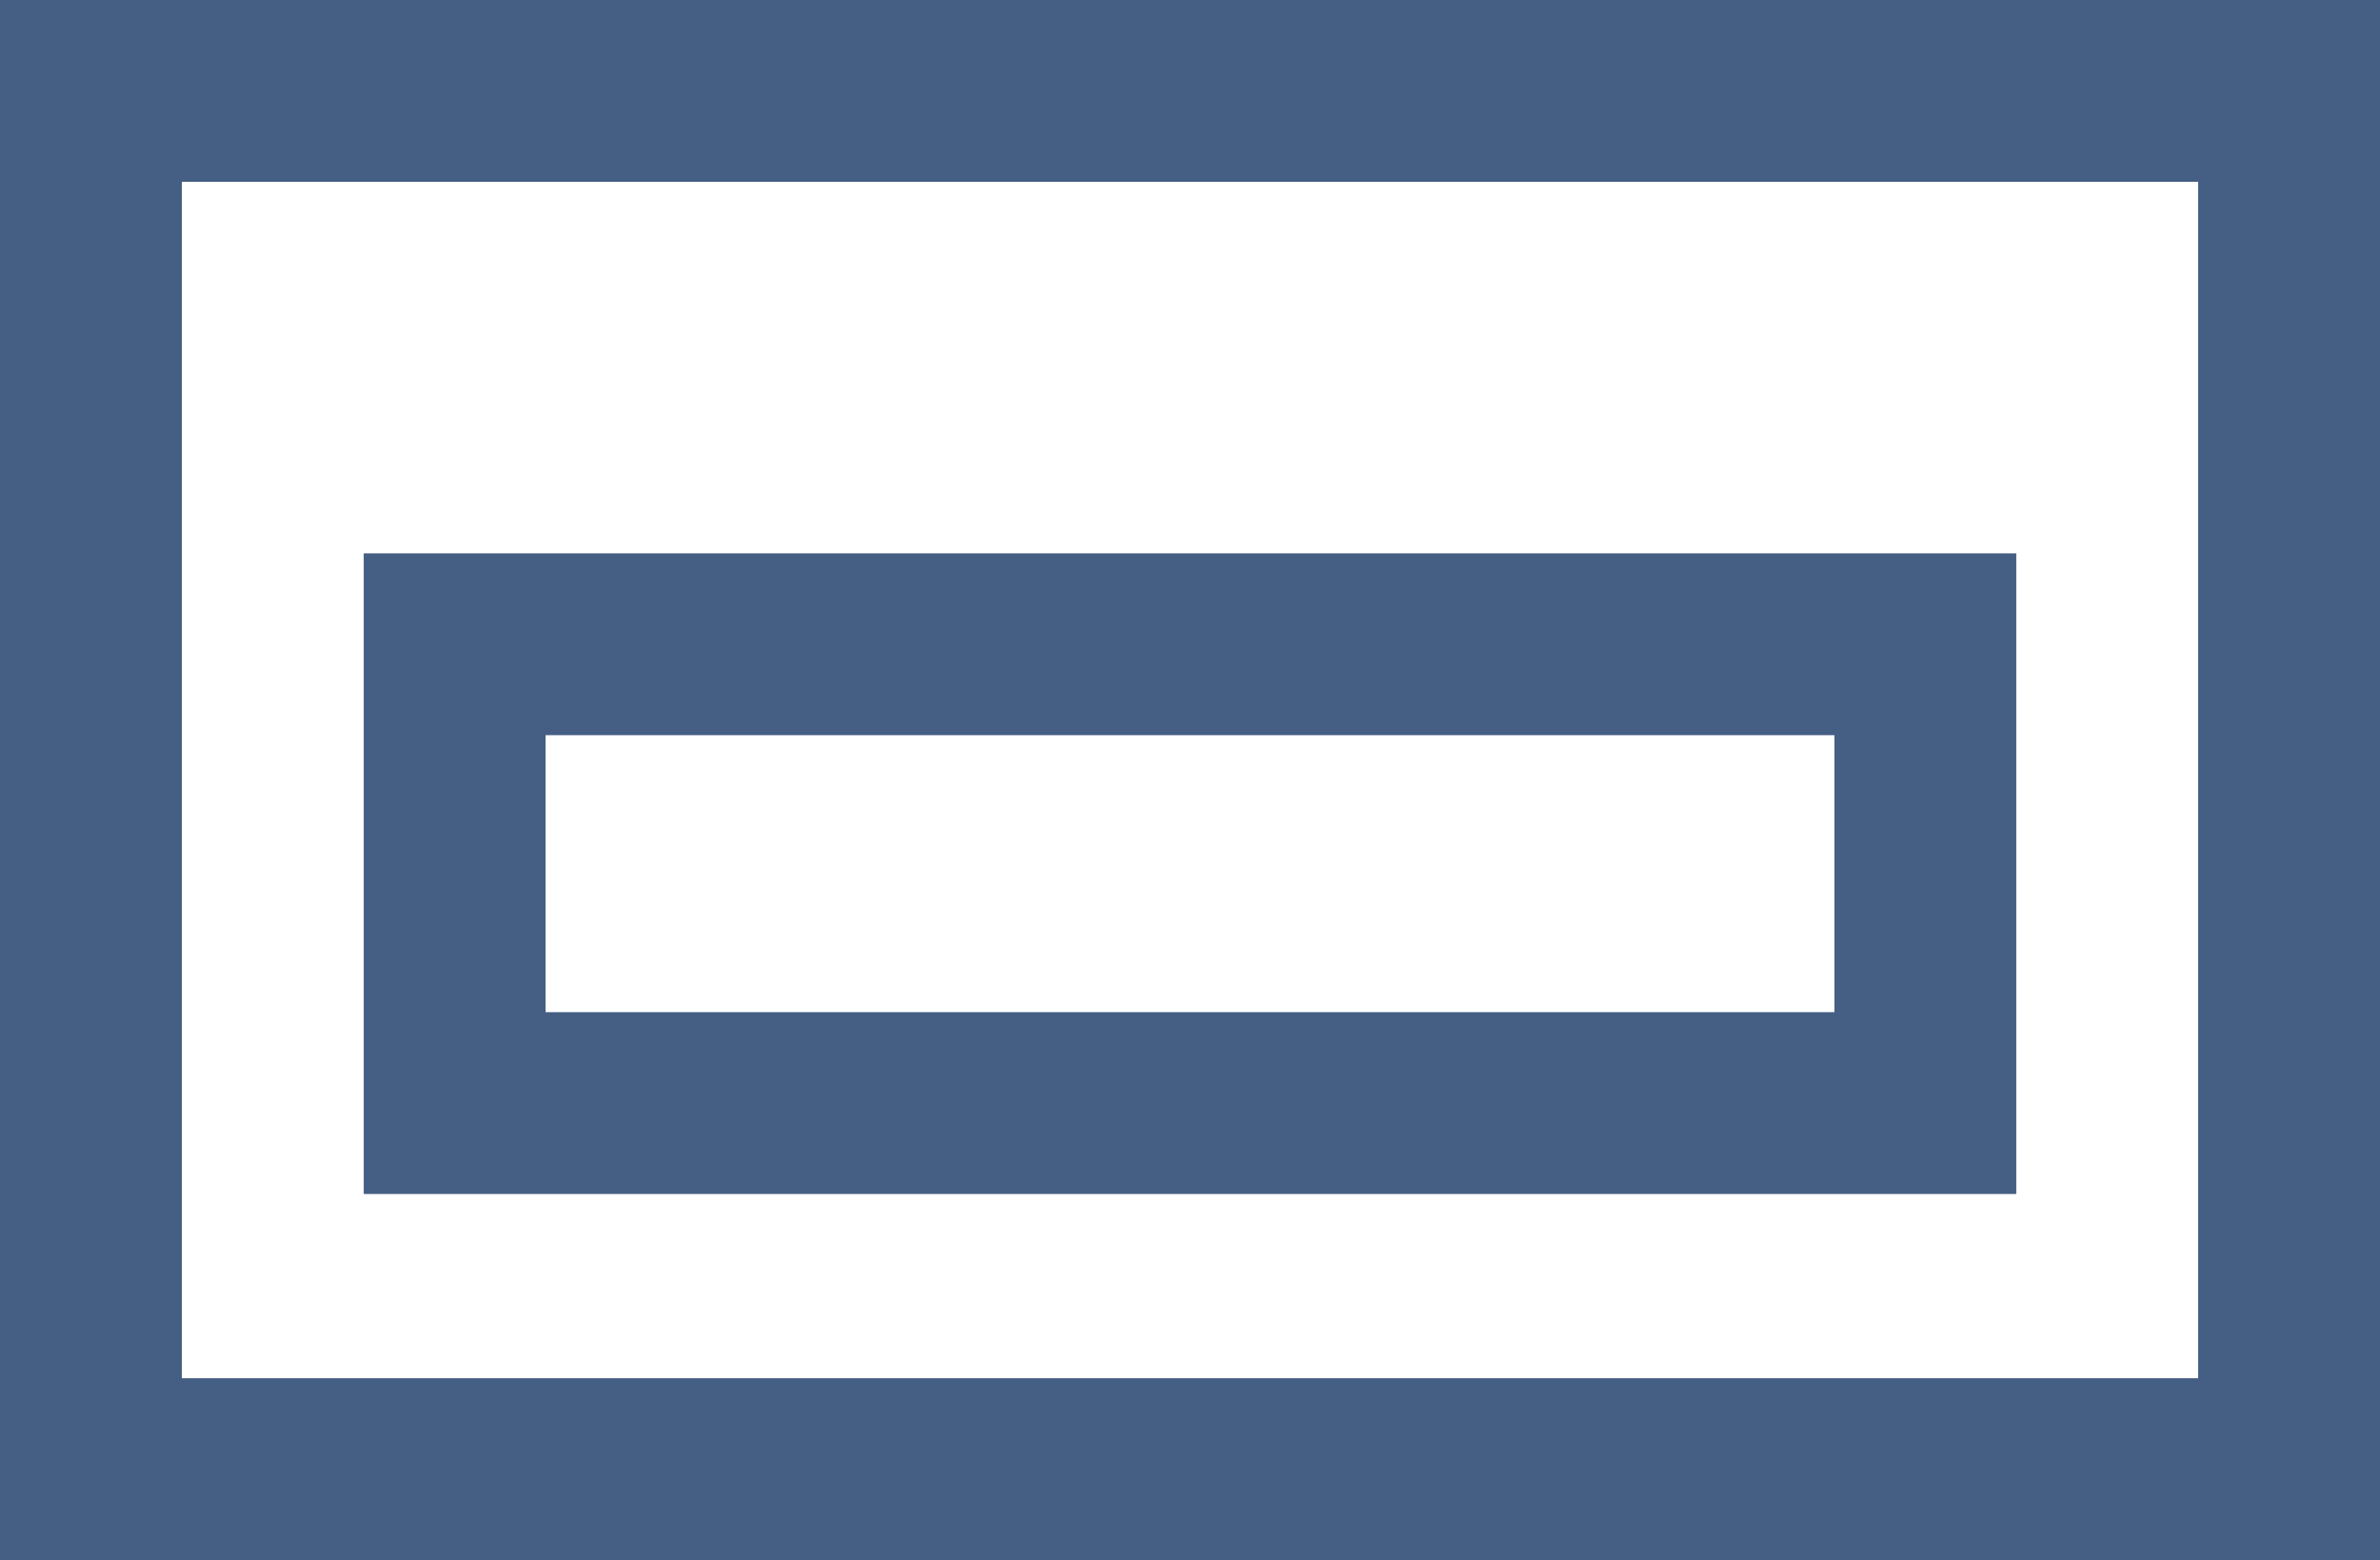 <?xml version="1.0" encoding="UTF-8"?>
<svg id="_レイヤー_2" data-name="レイヤー 2" xmlns="http://www.w3.org/2000/svg" viewBox="0 0 39.26 25.74">
  <defs>
    <style>
      .cls-1 {
        fill: none;
        stroke: #455e83;
        stroke-miterlimit: 10;
        stroke-width: 3px;
      }
    </style>
  </defs>
  <g id="_レイヤー_1-2" data-name="レイヤー 1">
    <g>
      <rect class="cls-1" x="1.5" y="1.5" width="36.26" height="22.74"/>
      <rect class="cls-1" x="7.5" y="10.63" width="24.26" height="7.57"/>
    </g>
  </g>
</svg>